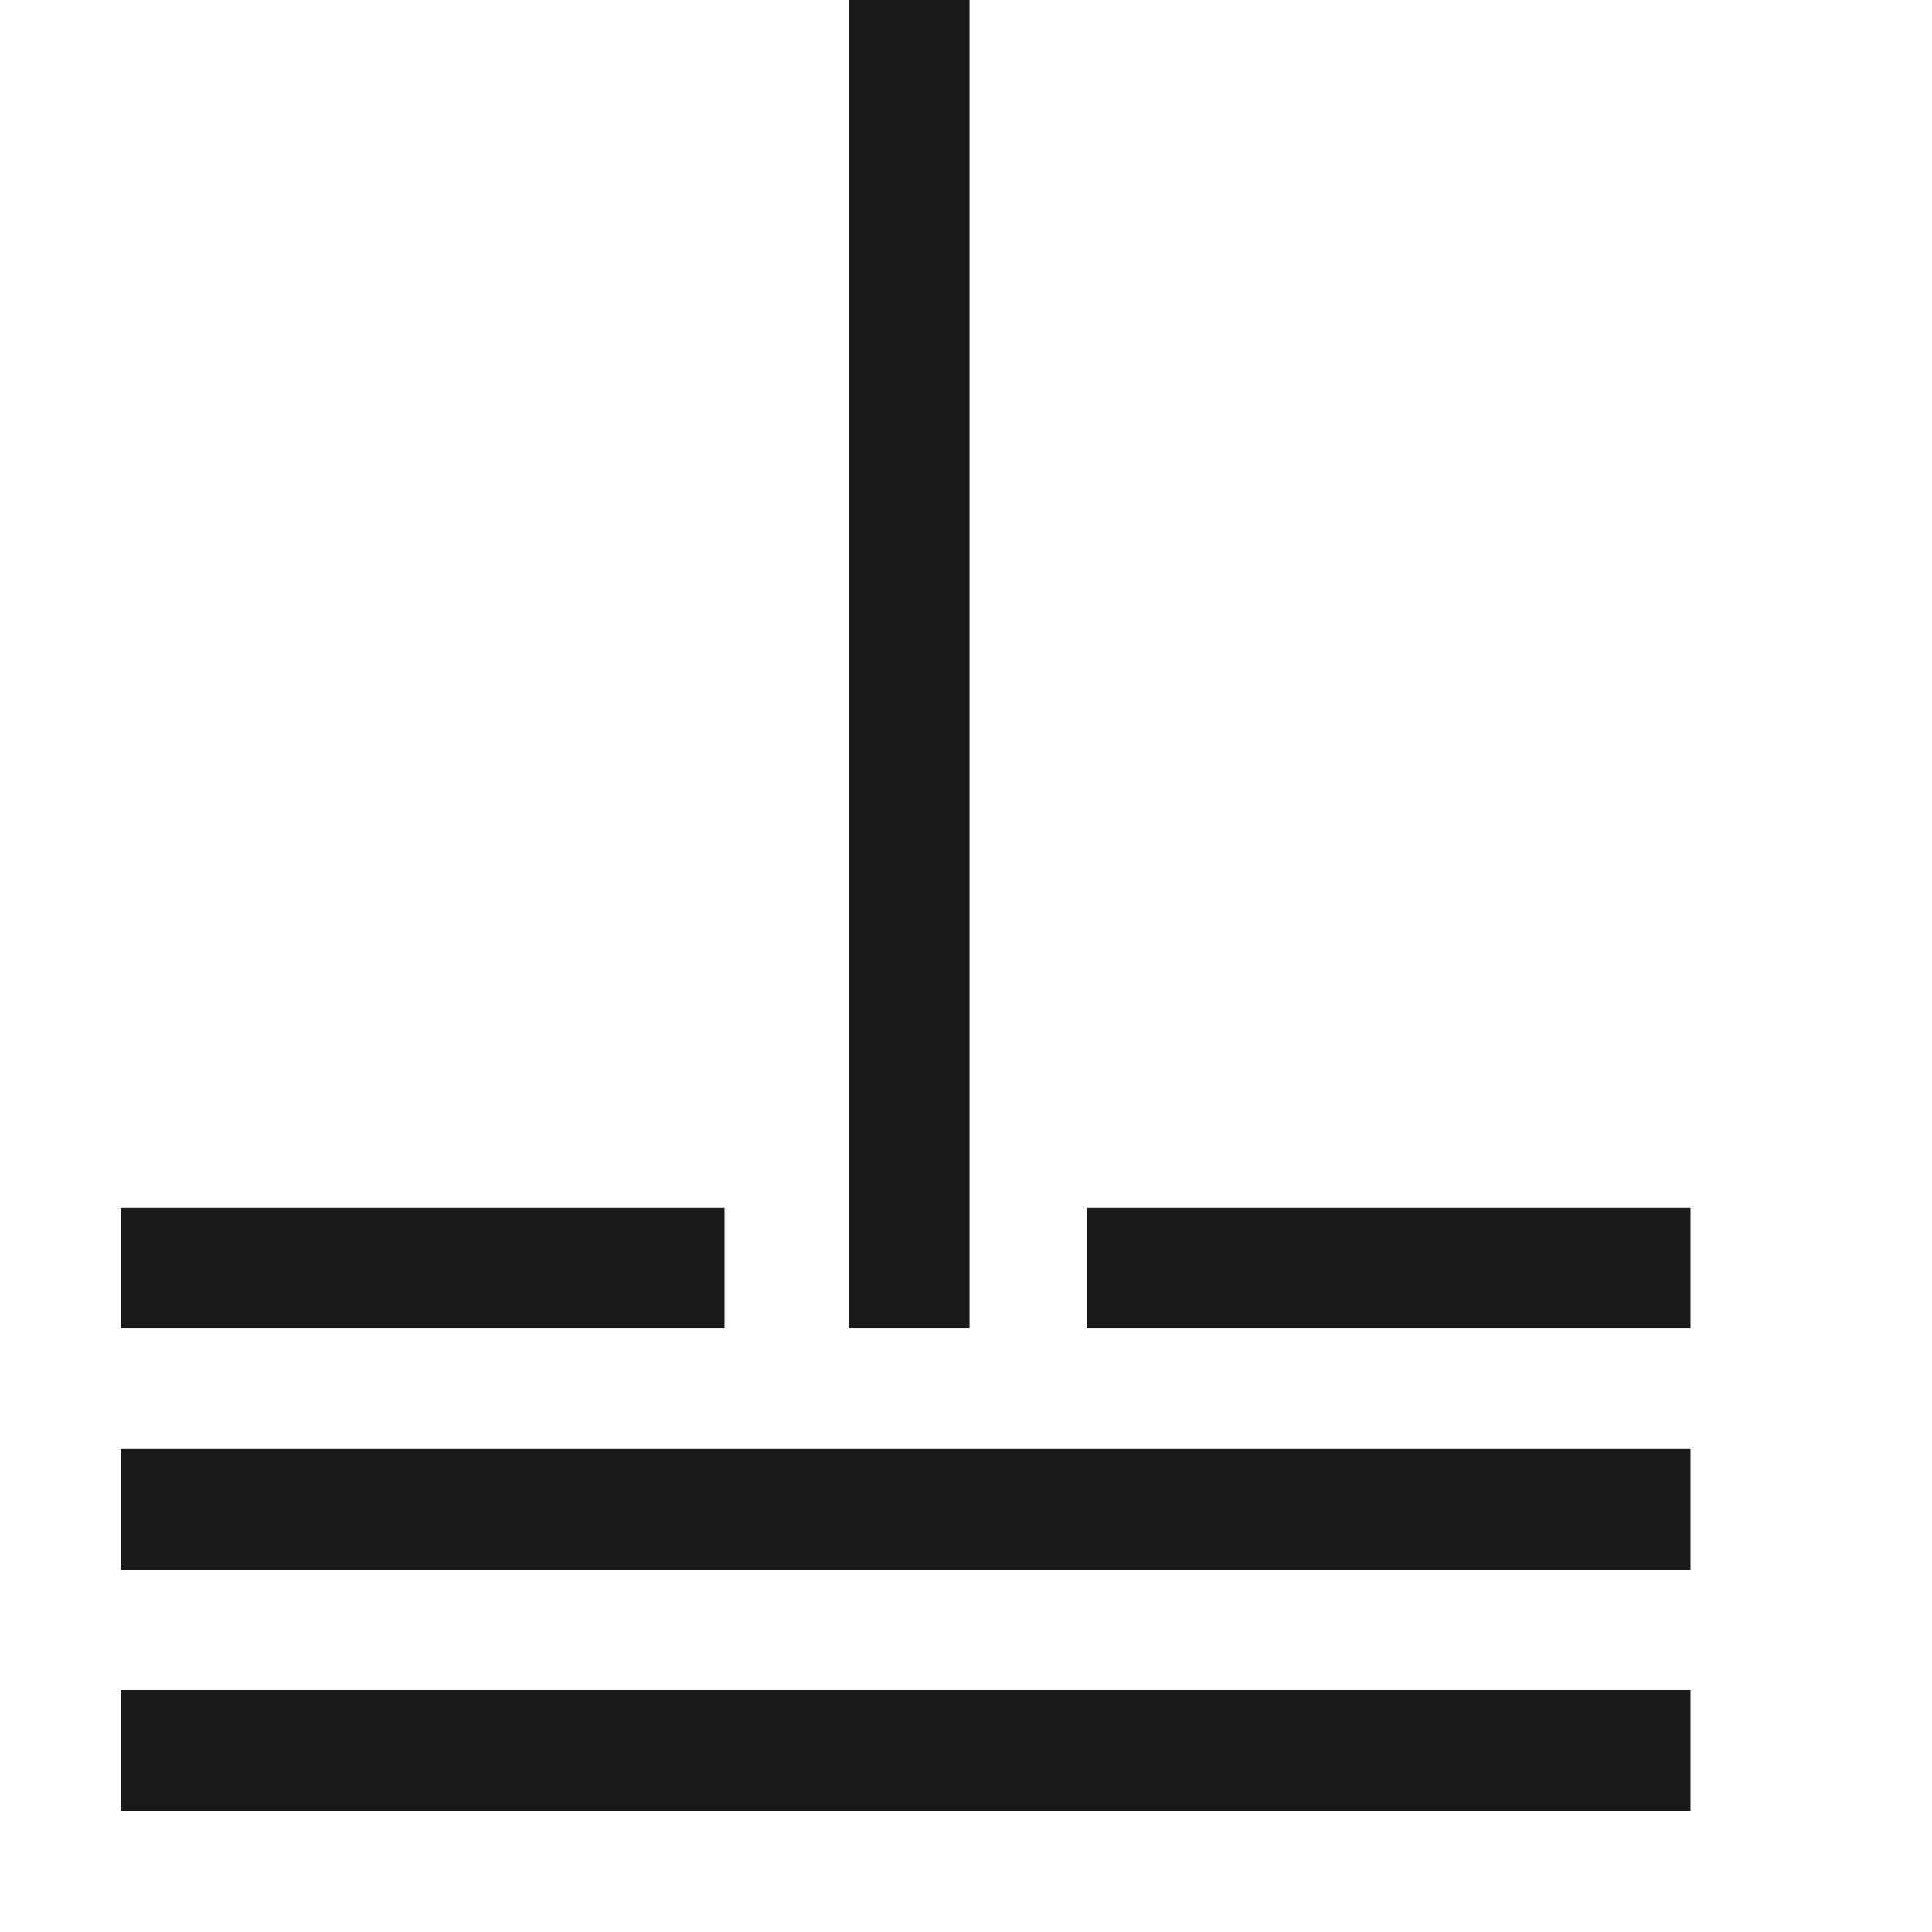 <svg width="16" height="16" viewBox="0 0 16 16" fill="none" xmlns="http://www.w3.org/2000/svg">
<style>
    @media (prefers-color-scheme: dark) {
      path {
        fill: white;
      }
    }
  </style>
<path fill-rule="evenodd" clip-rule="evenodd" d="M1 11.002H6V10.002H1V11.002Z" fill="#1A1919"/>
<path fill-rule="evenodd" clip-rule="evenodd" d="M7.029 11.002H8.029V0H7.029V11.002Z" fill="#1A1919"/>
<path fill-rule="evenodd" clip-rule="evenodd" d="M9 11.002H14V10.002H9V11.002Z" fill="#1A1919"/>
<path fill-rule="evenodd" clip-rule="evenodd" d="M1 12.999H14V11.999H1V12.999Z" fill="#1A1919"/>
<path fill-rule="evenodd" clip-rule="evenodd" d="M1 14.997H14V13.997H1V14.997Z" fill="#1A1919"/>
</svg>
